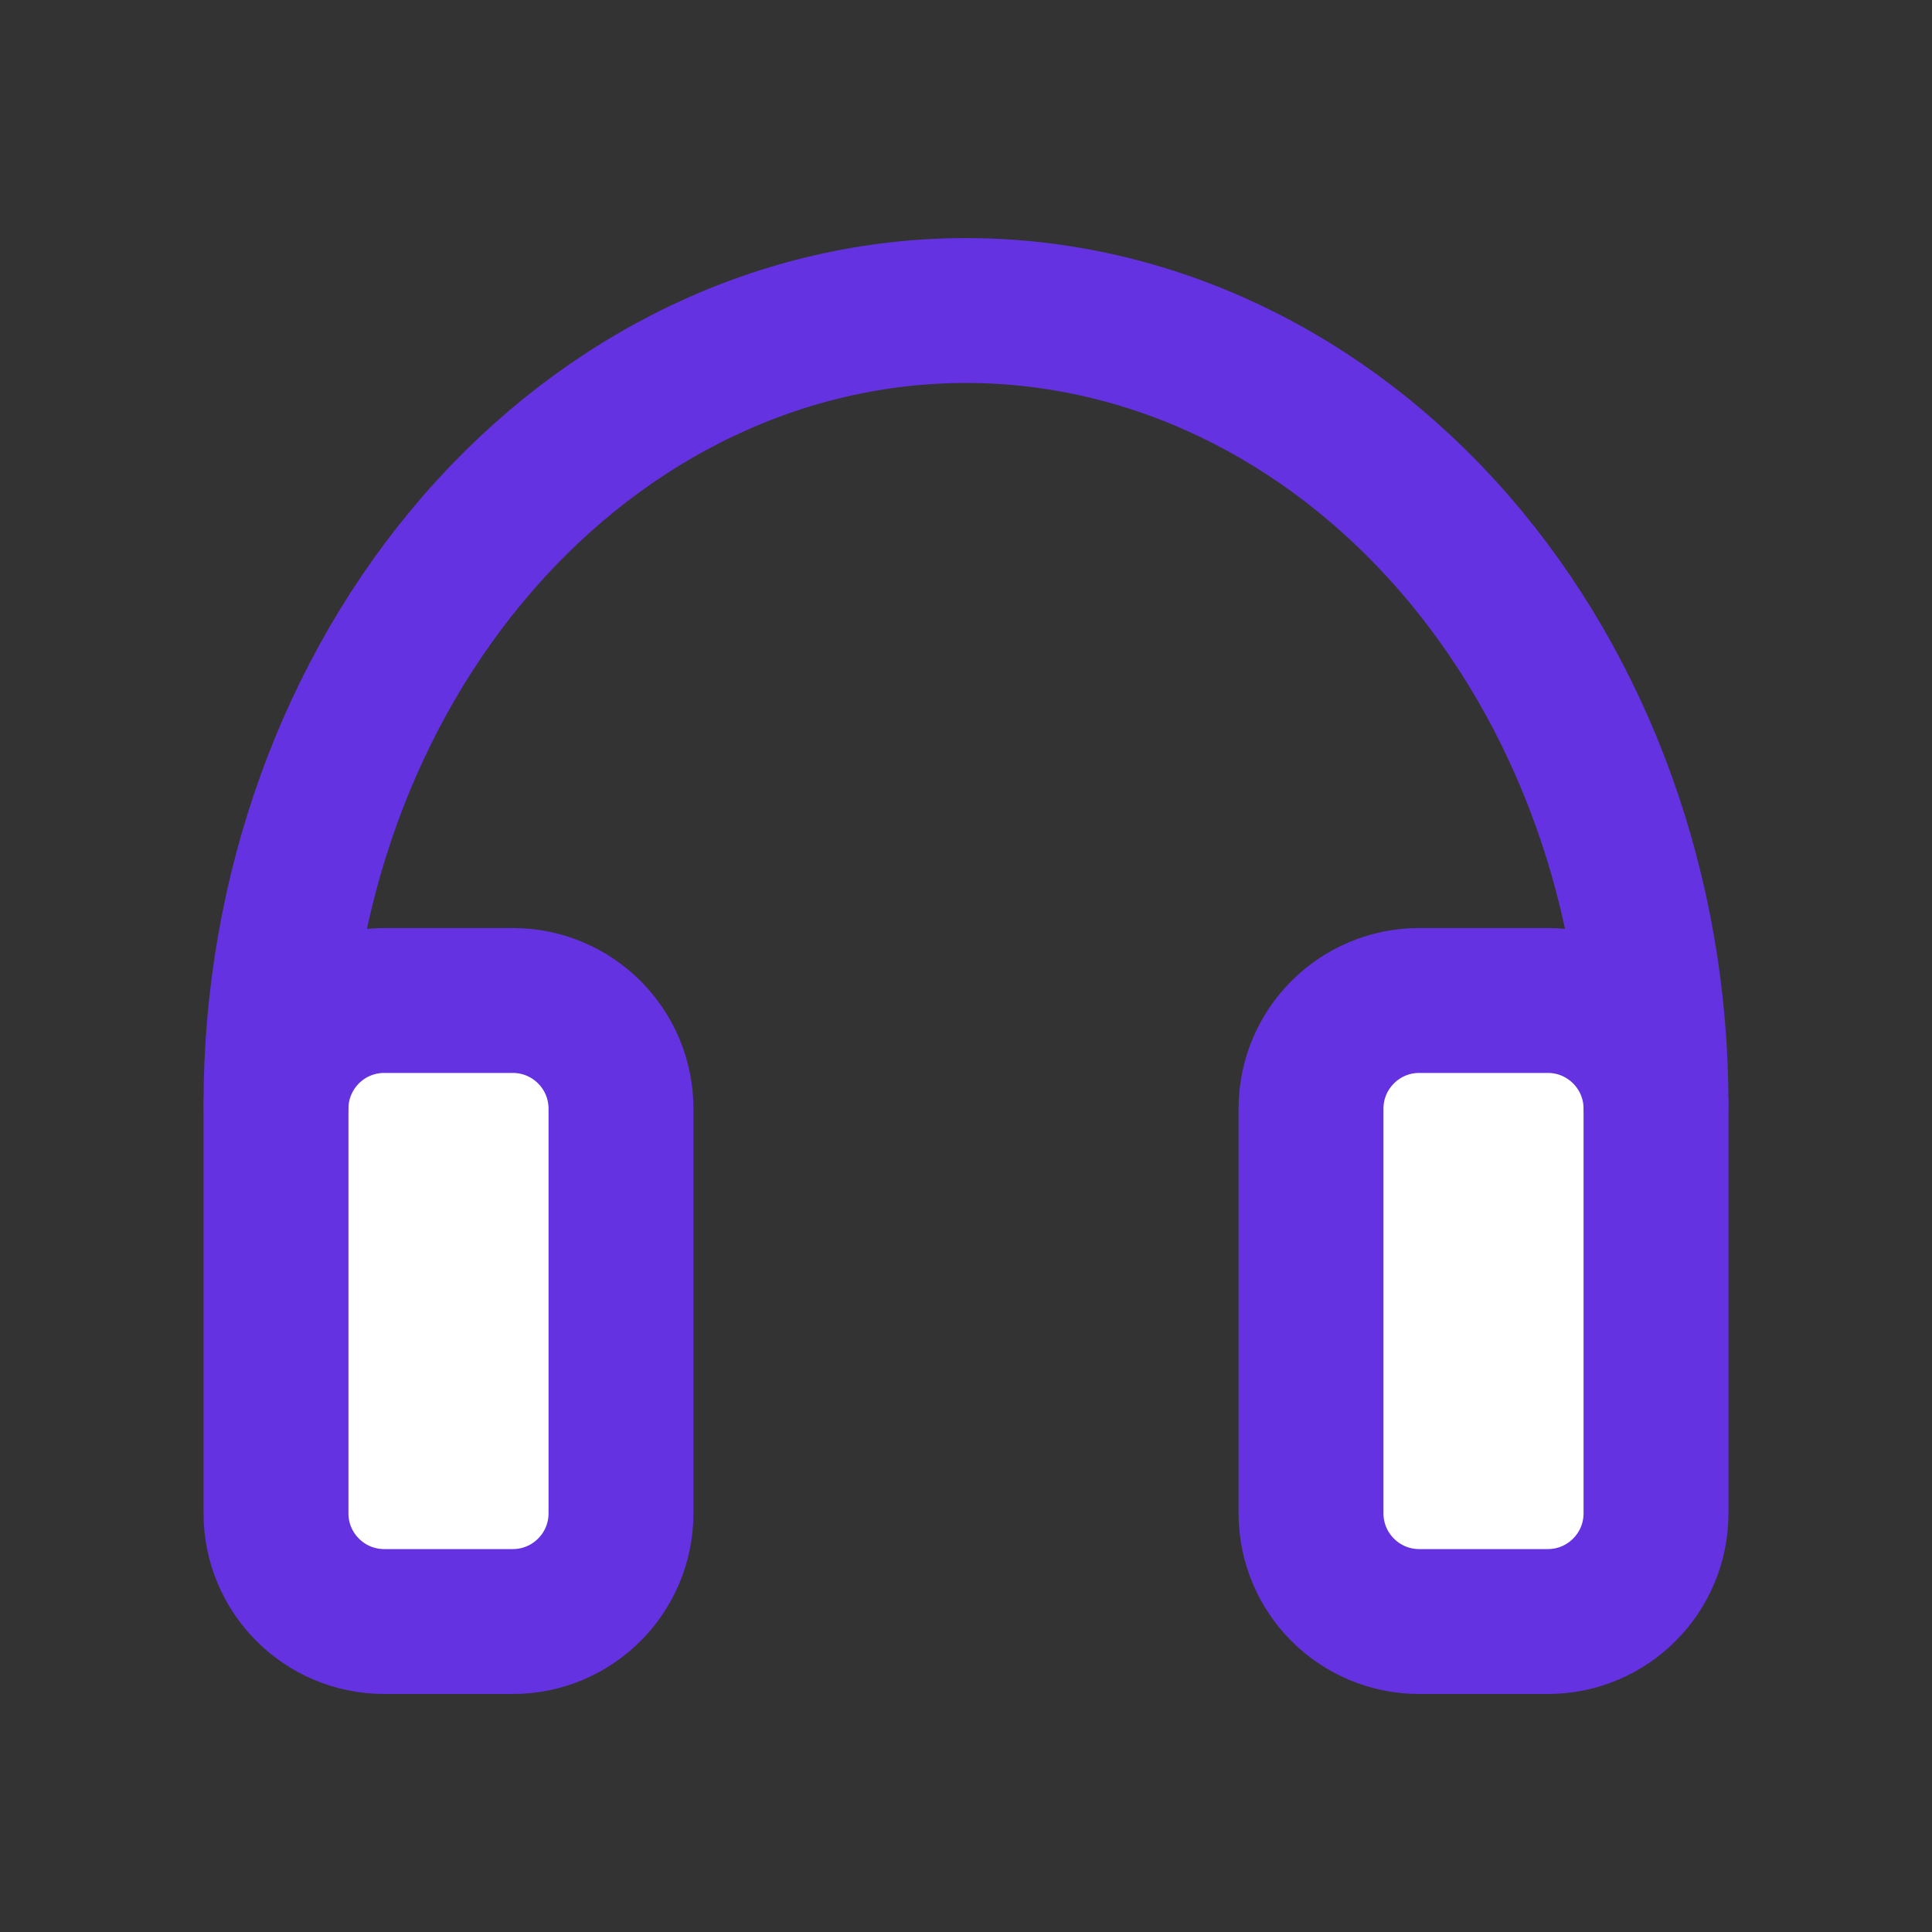 <?xml version="1.0" encoding="UTF-8"?>
<svg xmlns="http://www.w3.org/2000/svg" width="40" height="40" viewBox="0 0 40 40" fill="none">
  <rect x="0" y="0" width="40" height="40" fill="#333333" stroke="none"/>
  <path d="M32.046 20.714H29.383C28.146 20.714 27.143 21.717 27.143 22.955V31.331C27.143 32.569 28.146 33.572 29.383 33.572H32.046C33.283 33.572 34.286 32.569 34.286 31.331V22.955C34.286 21.717 33.283 20.714 32.046 20.714Z" fill="white" stroke="#6432E0" stroke-width="3" stroke-linejoin="round"></path>
  <path d="M10.617 20.714H7.955C6.717 20.714 5.714 21.717 5.714 22.955V31.331C5.714 32.569 6.717 33.572 7.955 33.572H10.617C11.854 33.572 12.857 32.569 12.857 31.331V22.955C12.857 21.717 11.854 20.714 10.617 20.714Z" fill="white" stroke="#6432E0" stroke-width="3" stroke-linejoin="round"></path>
  <path d="M34.286 22.857C34.286 18.5 32.781 14.322 30.102 11.241C27.422 8.16 23.789 6.429 20 6.429C16.211 6.429 12.578 8.16 9.899 11.241C7.219 14.322 5.714 18.5 5.714 22.857" stroke="#6432E0" stroke-width="3" stroke-linecap="round" stroke-linejoin="round"></path>
</svg>
